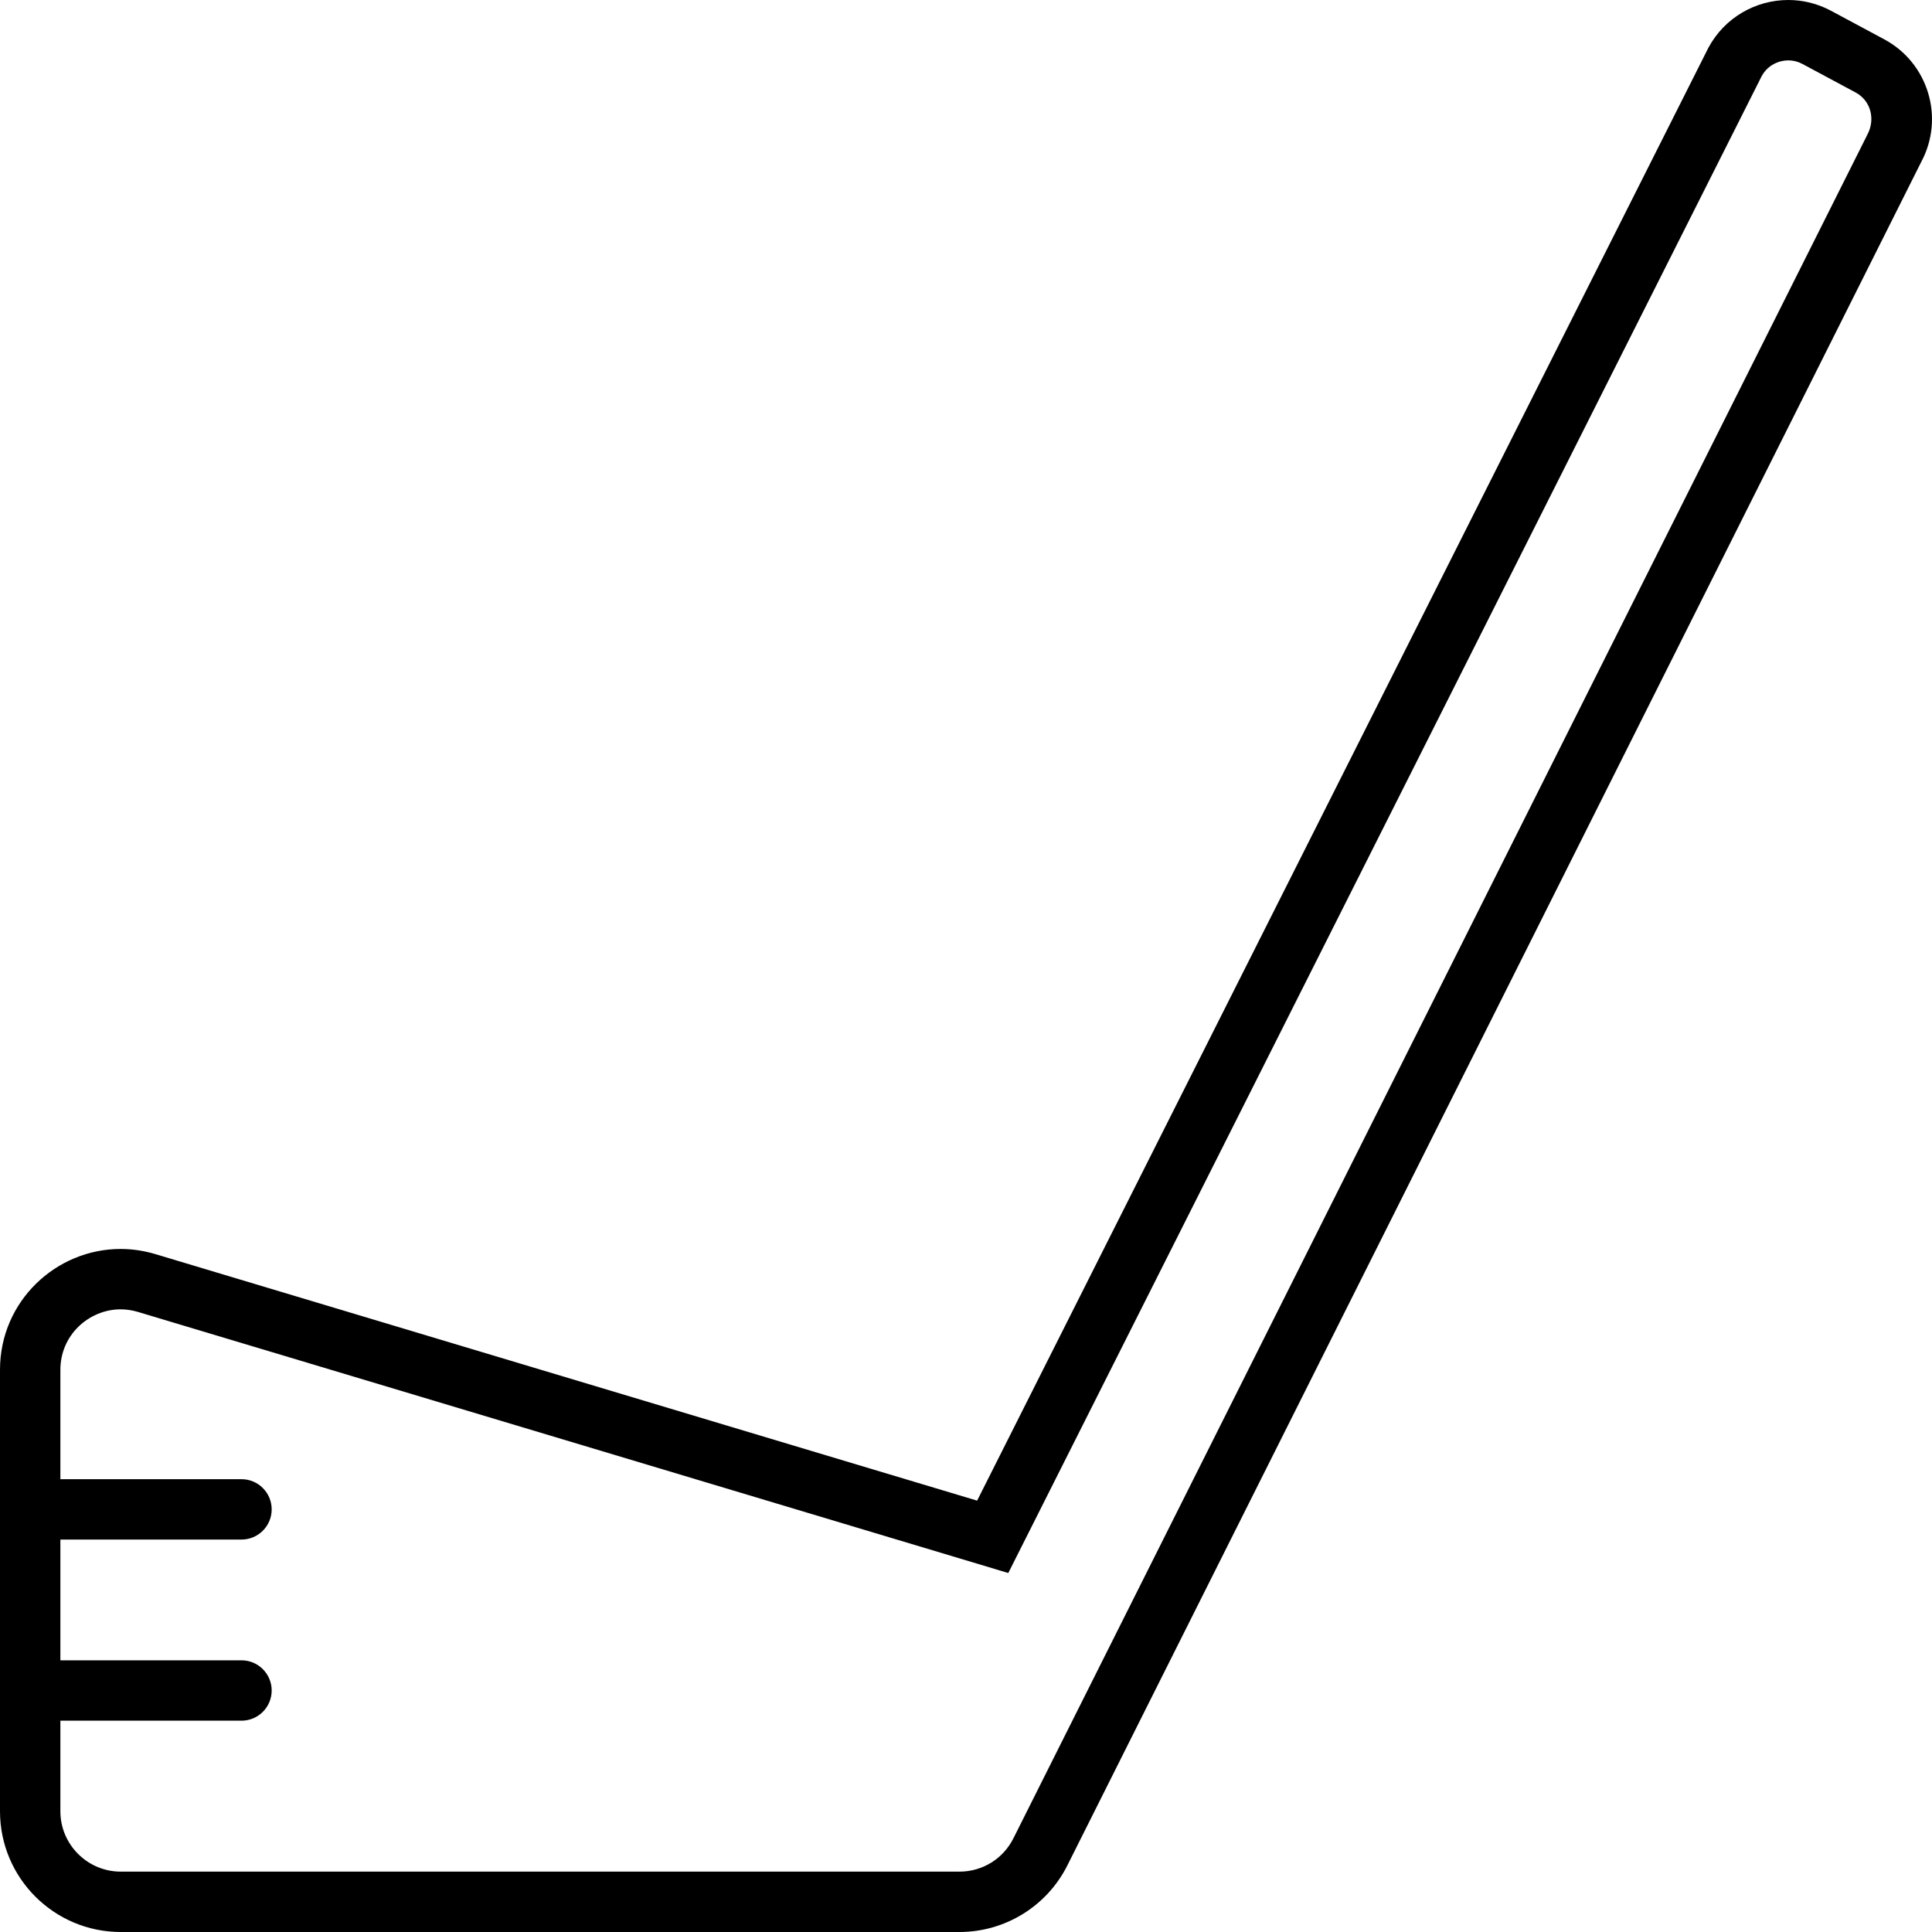 <svg xmlns="http://www.w3.org/2000/svg" viewBox="0 0 512 512"><!-- Font Awesome Pro 6.0.0-alpha2 by @fontawesome - https://fontawesome.com License - https://fontawesome.com/license (Commercial License) --><path d="M499.338 10.418L485.232 2.852C481.625 0.918 477.74 0 473.914 0C465.35 0 457.062 4.594 452.734 12.672L258.947 397.684L41.193 332.359C38.088 331.43 34.979 330.988 31.939 330.988C14.883 330.988 0 344.812 0 363.008V480C0 497.672 14.326 512 32 512H254.264C266.373 512 277.445 505.164 282.871 494.336L509.15 42.902C515.408 31.223 511.016 16.68 499.338 10.418ZM494.848 35.734L268.566 487.168C265.836 492.617 260.355 496 254.264 496H32C23.178 496 16 488.82 16 480V456H64C68.422 456 72 452.406 72 448S68.422 440 64 440H16V408H64C68.422 408 72 404.406 72 400S68.422 392 64 392H16V363.008C16 358.668 17.693 354.617 20.768 351.605C23.766 348.672 27.838 346.988 31.937 346.988C33.488 346.988 35.057 347.223 36.596 347.684L254.35 413.008L267.205 416.867L273.238 404.879L466.838 20.227C468.508 17.109 471.588 16 473.914 16C475.227 16 476.49 16.32 477.67 16.953L491.777 24.52C495.662 26.602 497.129 31.461 494.848 35.734Z"/></svg>